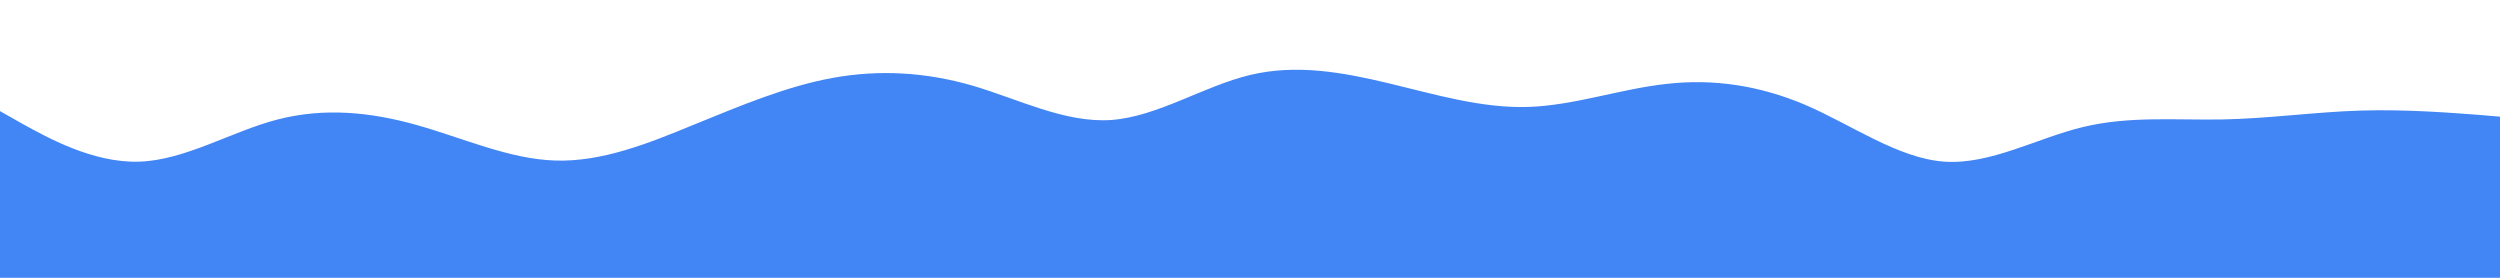 <svg id="visual" viewBox="0 0 900 100" width="900" height="100" xmlns="http://www.w3.org/2000/svg"
    xmlns:xlink="http://www.w3.org/1999/xlink" version="1.1">
    <path
        d="M0 40L8.3 44.7C16.7 49.3 33.3 58.7 50 58.2C66.7 57.7 83.3 47.3 100 43C116.7 38.7 133.3 40.3 150 45C166.7 49.7 183.3 57.3 200 57.8C216.7 58.3 233.3 51.7 250 44.8C266.7 38 283.3 31 300 28C316.7 25 333.3 26 350 30.8C366.7 35.7 383.3 44.3 400 43.2C416.7 42 433.3 31 450 27C466.7 23 483.3 26 500 30C516.7 34 533.3 39 550 38.5C566.7 38 583.3 32 600 30.2C616.7 28.3 633.3 30.7 650 37.8C666.7 45 683.3 57 700 58.2C716.7 59.3 733.3 49.7 750 45.7C766.7 41.7 783.3 43.3 800 43C816.7 42.7 833.3 40.3 850 39.8C866.7 39.3 883.3 40.7 891.7 41.3L900 42L900 101L891.7 101C883.3 101 866.7 101 850 101C833.3 101 816.7 101 800 101C783.3 101 766.7 101 750 101C733.3 101 716.7 101 700 101C683.3 101 666.7 101 650 101C633.3 101 616.7 101 600 101C583.3 101 566.7 101 550 101C533.3 101 516.7 101 500 101C483.3 101 466.7 101 450 101C433.3 101 416.7 101 400 101C383.3 101 366.7 101 350 101C333.3 101 316.7 101 300 101C283.3 101 266.7 101 250 101C233.3 101 216.7 101 200 101C183.3 101 166.7 101 150 101C133.3 101 116.7 101 100 101C83.3 101 66.7 101 50 101C33.3 101 16.7 101 8.3 101L0 101Z"
        fill="#4285f4" stroke-linecap="round" stroke-linejoin="miter"></path>
</svg>